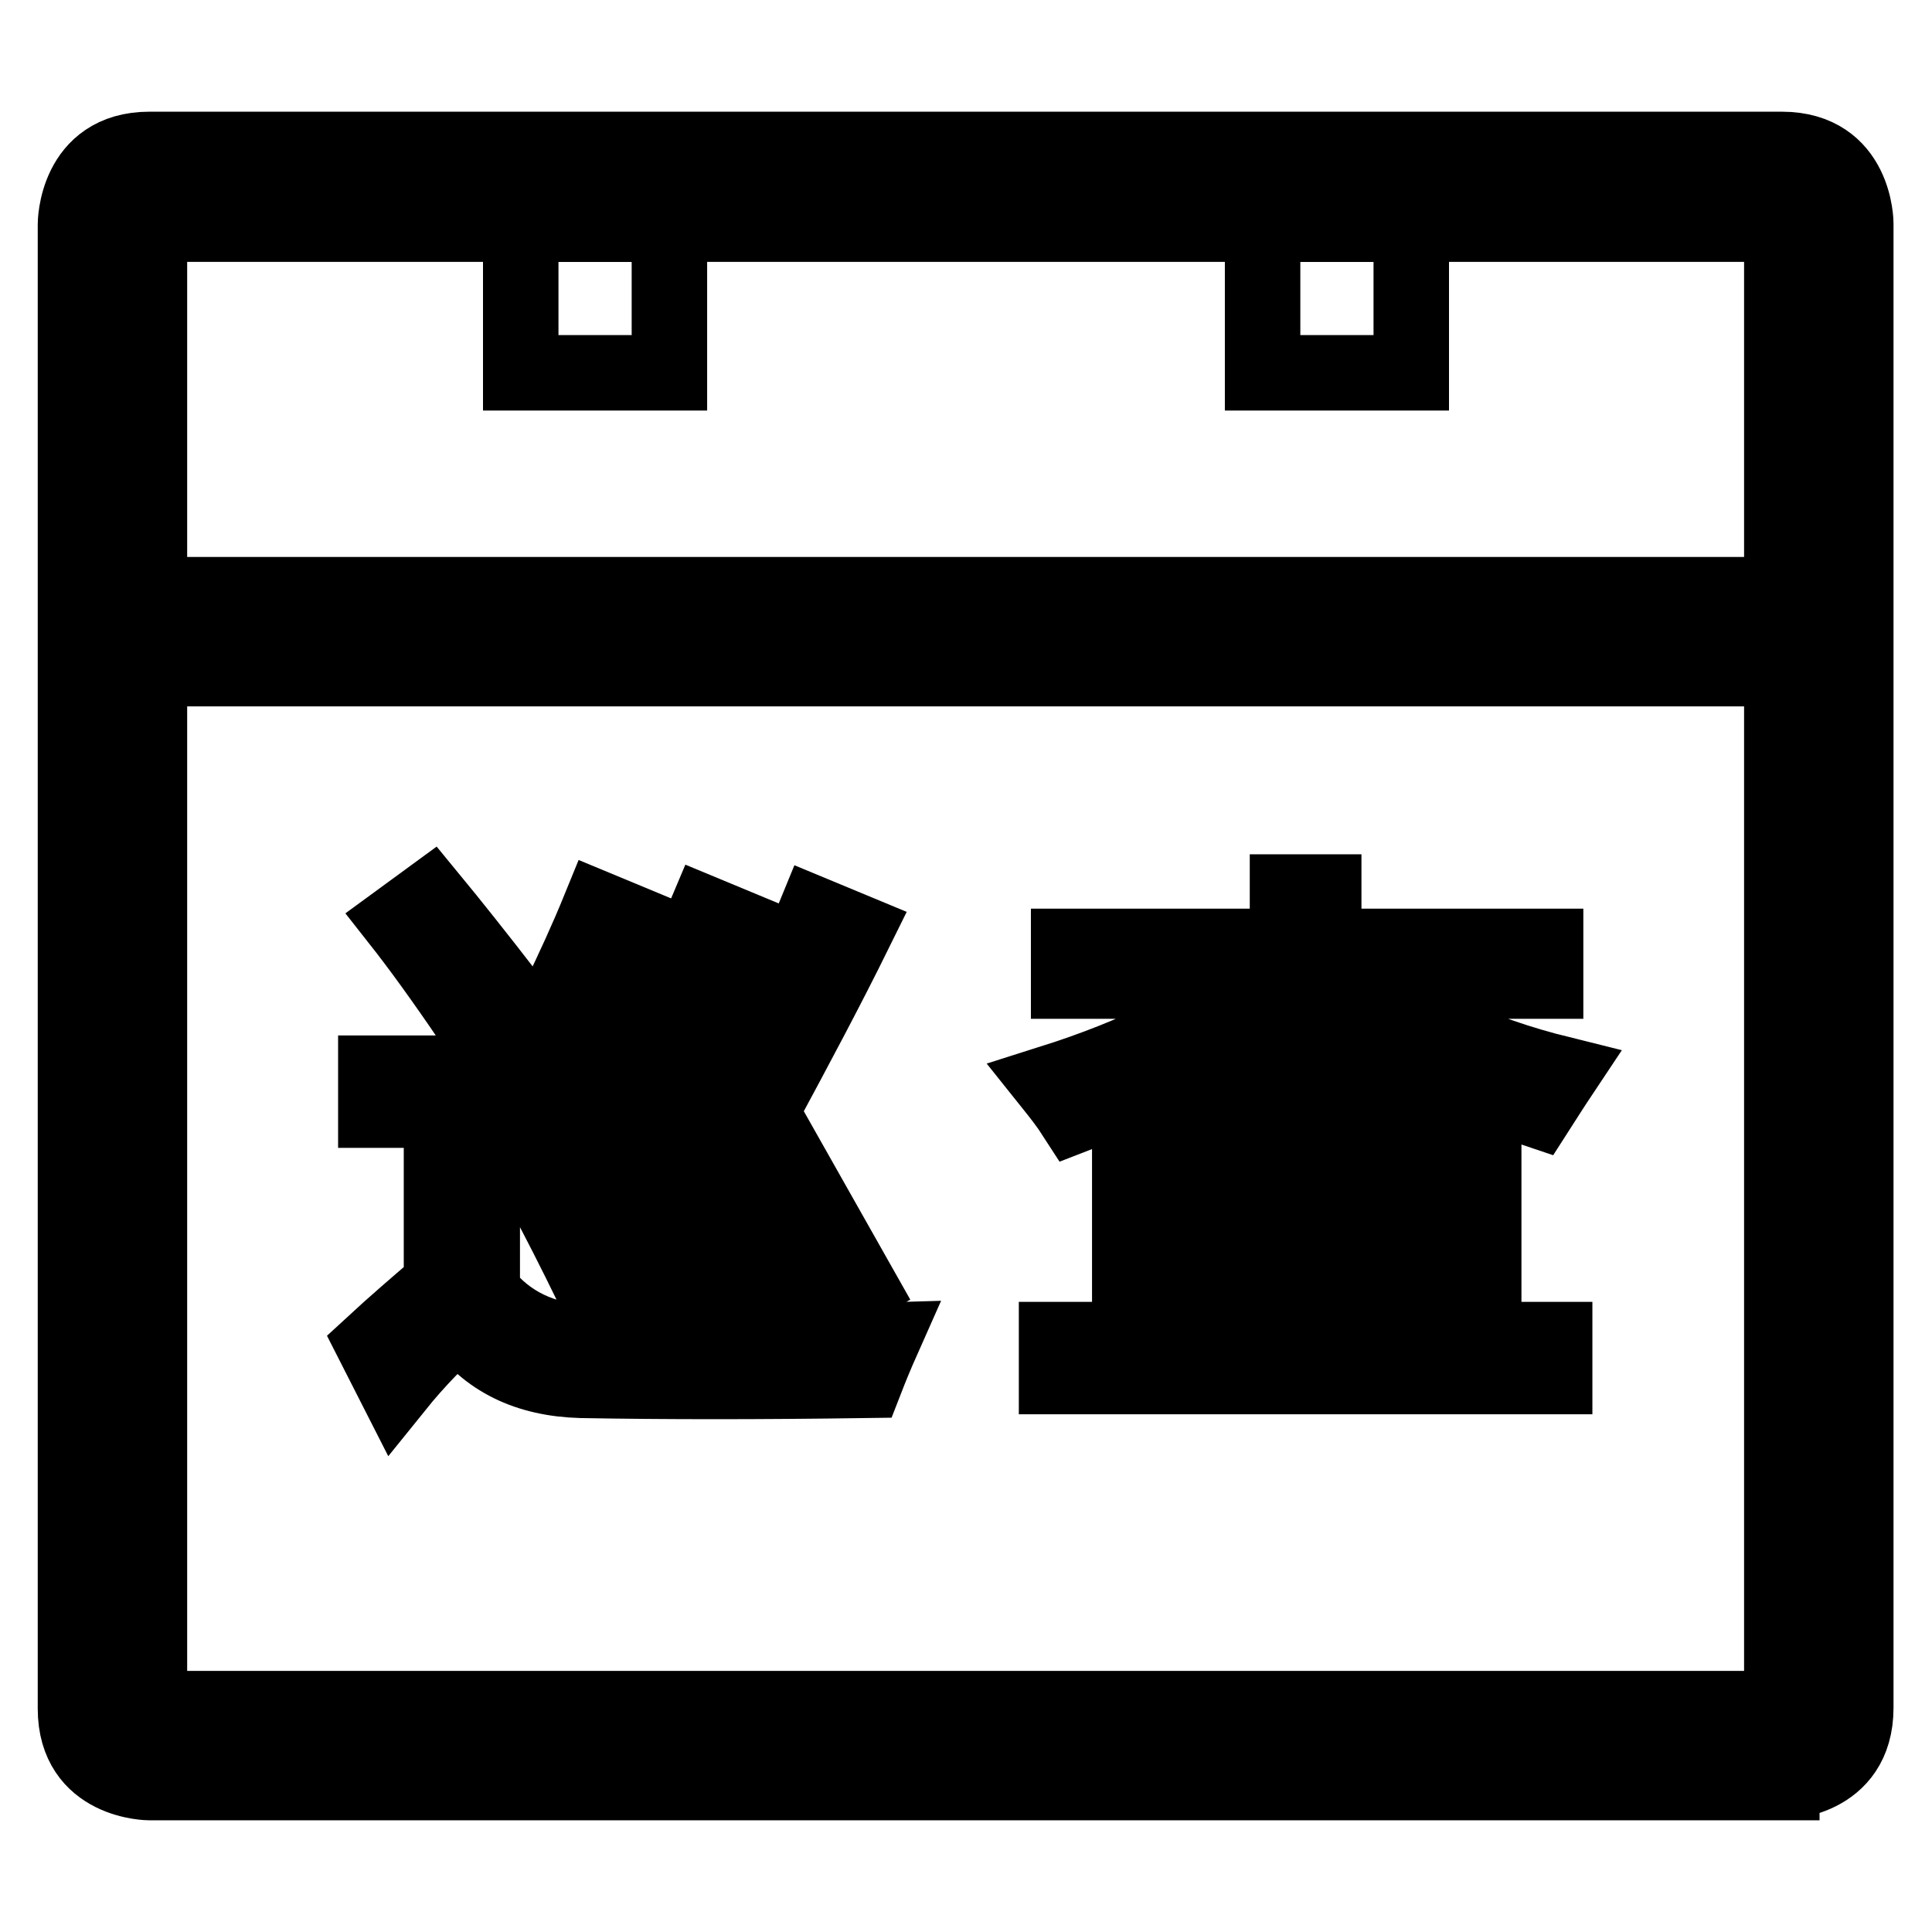 <?xml version="1.0" encoding="utf-8"?>
<!-- Svg Vector Icons : http://www.onlinewebfonts.com/icon -->
<!DOCTYPE svg PUBLIC "-//W3C//DTD SVG 1.1//EN" "http://www.w3.org/Graphics/SVG/1.1/DTD/svg11.dtd">
<svg version="1.1" xmlns="http://www.w3.org/2000/svg" xmlns:xlink="http://www.w3.org/1999/xlink" x="0px" y="0px" viewBox="0 0 256 256" enable-background="new 0 0 256 256" xml:space="preserve">
<g><g><path stroke-width="10" fill-opacity="0" stroke="#000000"  d="M19.8,19.8c15.2,0,175.5,0,216.3,0c9.8,0,9.8,9.8,9.8,9.8s0,177,0,196.7c0,9.8-9.8,9.8-9.8,9.8v-9.8V29.7H19.8v196.7h216.3v9.8H19.8c0,0-9.8,0-9.8-9.8c0-19.7,0-196.7,0-196.7S10,19.8,19.8,19.8z"/><path stroke-width="10" fill-opacity="0" stroke="#000000"  d="M19.8,78.8h216.3v9.8H19.8V78.8L19.8,78.8z"/><path stroke-width="10" fill-opacity="0" stroke="#000000"  d="M69,29.7h19.7v19.7H69V29.7z"/><path stroke-width="10" fill-opacity="0" stroke="#000000"  d="M167.3,29.7H187v19.7h-19.7V29.7z"/><path stroke-width="10" fill-opacity="0" stroke="#000000"  d="M77.9,177.9c12.8,0.2,25.8,0.1,39-0.3c-0.8,1.8-1.5,3.5-2.2,5.3c-14.1,0.2-26.7,0.2-37.7,0c-7.1-0.2-12.5-2.8-16.1-8c-2.7,2.4-5.6,5.3-8.5,8.9l-2.9-5.7c2.6-2.4,5.6-5,9-7.9v-23.1h-8.7v-4.9h14.1v29C67.2,175.4,71.9,177.7,77.9,177.9z M57,119c2.8,3.4,6.3,7.8,10.4,13.1l-4.9,3.2c-3.8-5.6-7-10-9.6-13.3L57,119z M79.4,120.5l5.3,2.2c-4.2,8.6-8.5,16.8-12.8,24.7c4.1,7.2,8.5,15.1,13.2,23.7l-5,2.8c-4.4-9.3-9-18.1-13.8-26.4C71.9,137,76.3,128.1,79.4,120.5z M93.5,121.1l5.3,2.2c-3.4,7.1-7.6,15.1-12.6,24.1c4.1,7,8.4,14.7,13,23l-5,2.8c-4.6-9.5-9.1-18.1-13.5-25.7C86.2,137.3,90.4,128.5,93.5,121.1z M108,121.2l5.3,2.2c-3.6,7.3-7.8,15.2-12.5,23.9c4.3,7.6,8.6,15.2,13,23l-5,2.8c-3.8-8.1-8.3-16.7-13.5-25.8C101,136.8,105.2,128.1,108,121.2z"/><path stroke-width="10" fill-opacity="0" stroke="#000000"  d="M141.7,125.4h28.9v-7.2h4.8v7.2h29.4v4.6h-25.1c7.2,5.4,16.2,9.6,27.1,12.3c-1.2,1.8-2.2,3.4-3.1,4.8c-2.4-0.8-4.8-1.7-7.1-2.7v29.4h-5.2v-3.1h-36.5v3.1h-5.2v-29.1c-2.3,1.1-4.7,2.1-7.3,3.1c-0.9-1.4-2-2.8-3.2-4.3c11.7-3.7,20.6-8.2,26.8-13.5h-24.4V125.4L141.7,125.4z M140,177.5h66v4.9h-66V177.5z M170.6,142.7v-11.6c-5.2,5-11.9,9.5-20.1,13.3h46.1c-8.3-3.5-15.4-7.9-21.1-13.2v11.5H170.6z M191.4,149.1h-36.5v6.2h36.5V149.1z M154.9,166.1h36.5v-6.2h-36.5V166.1z"/></g></g>
</svg>